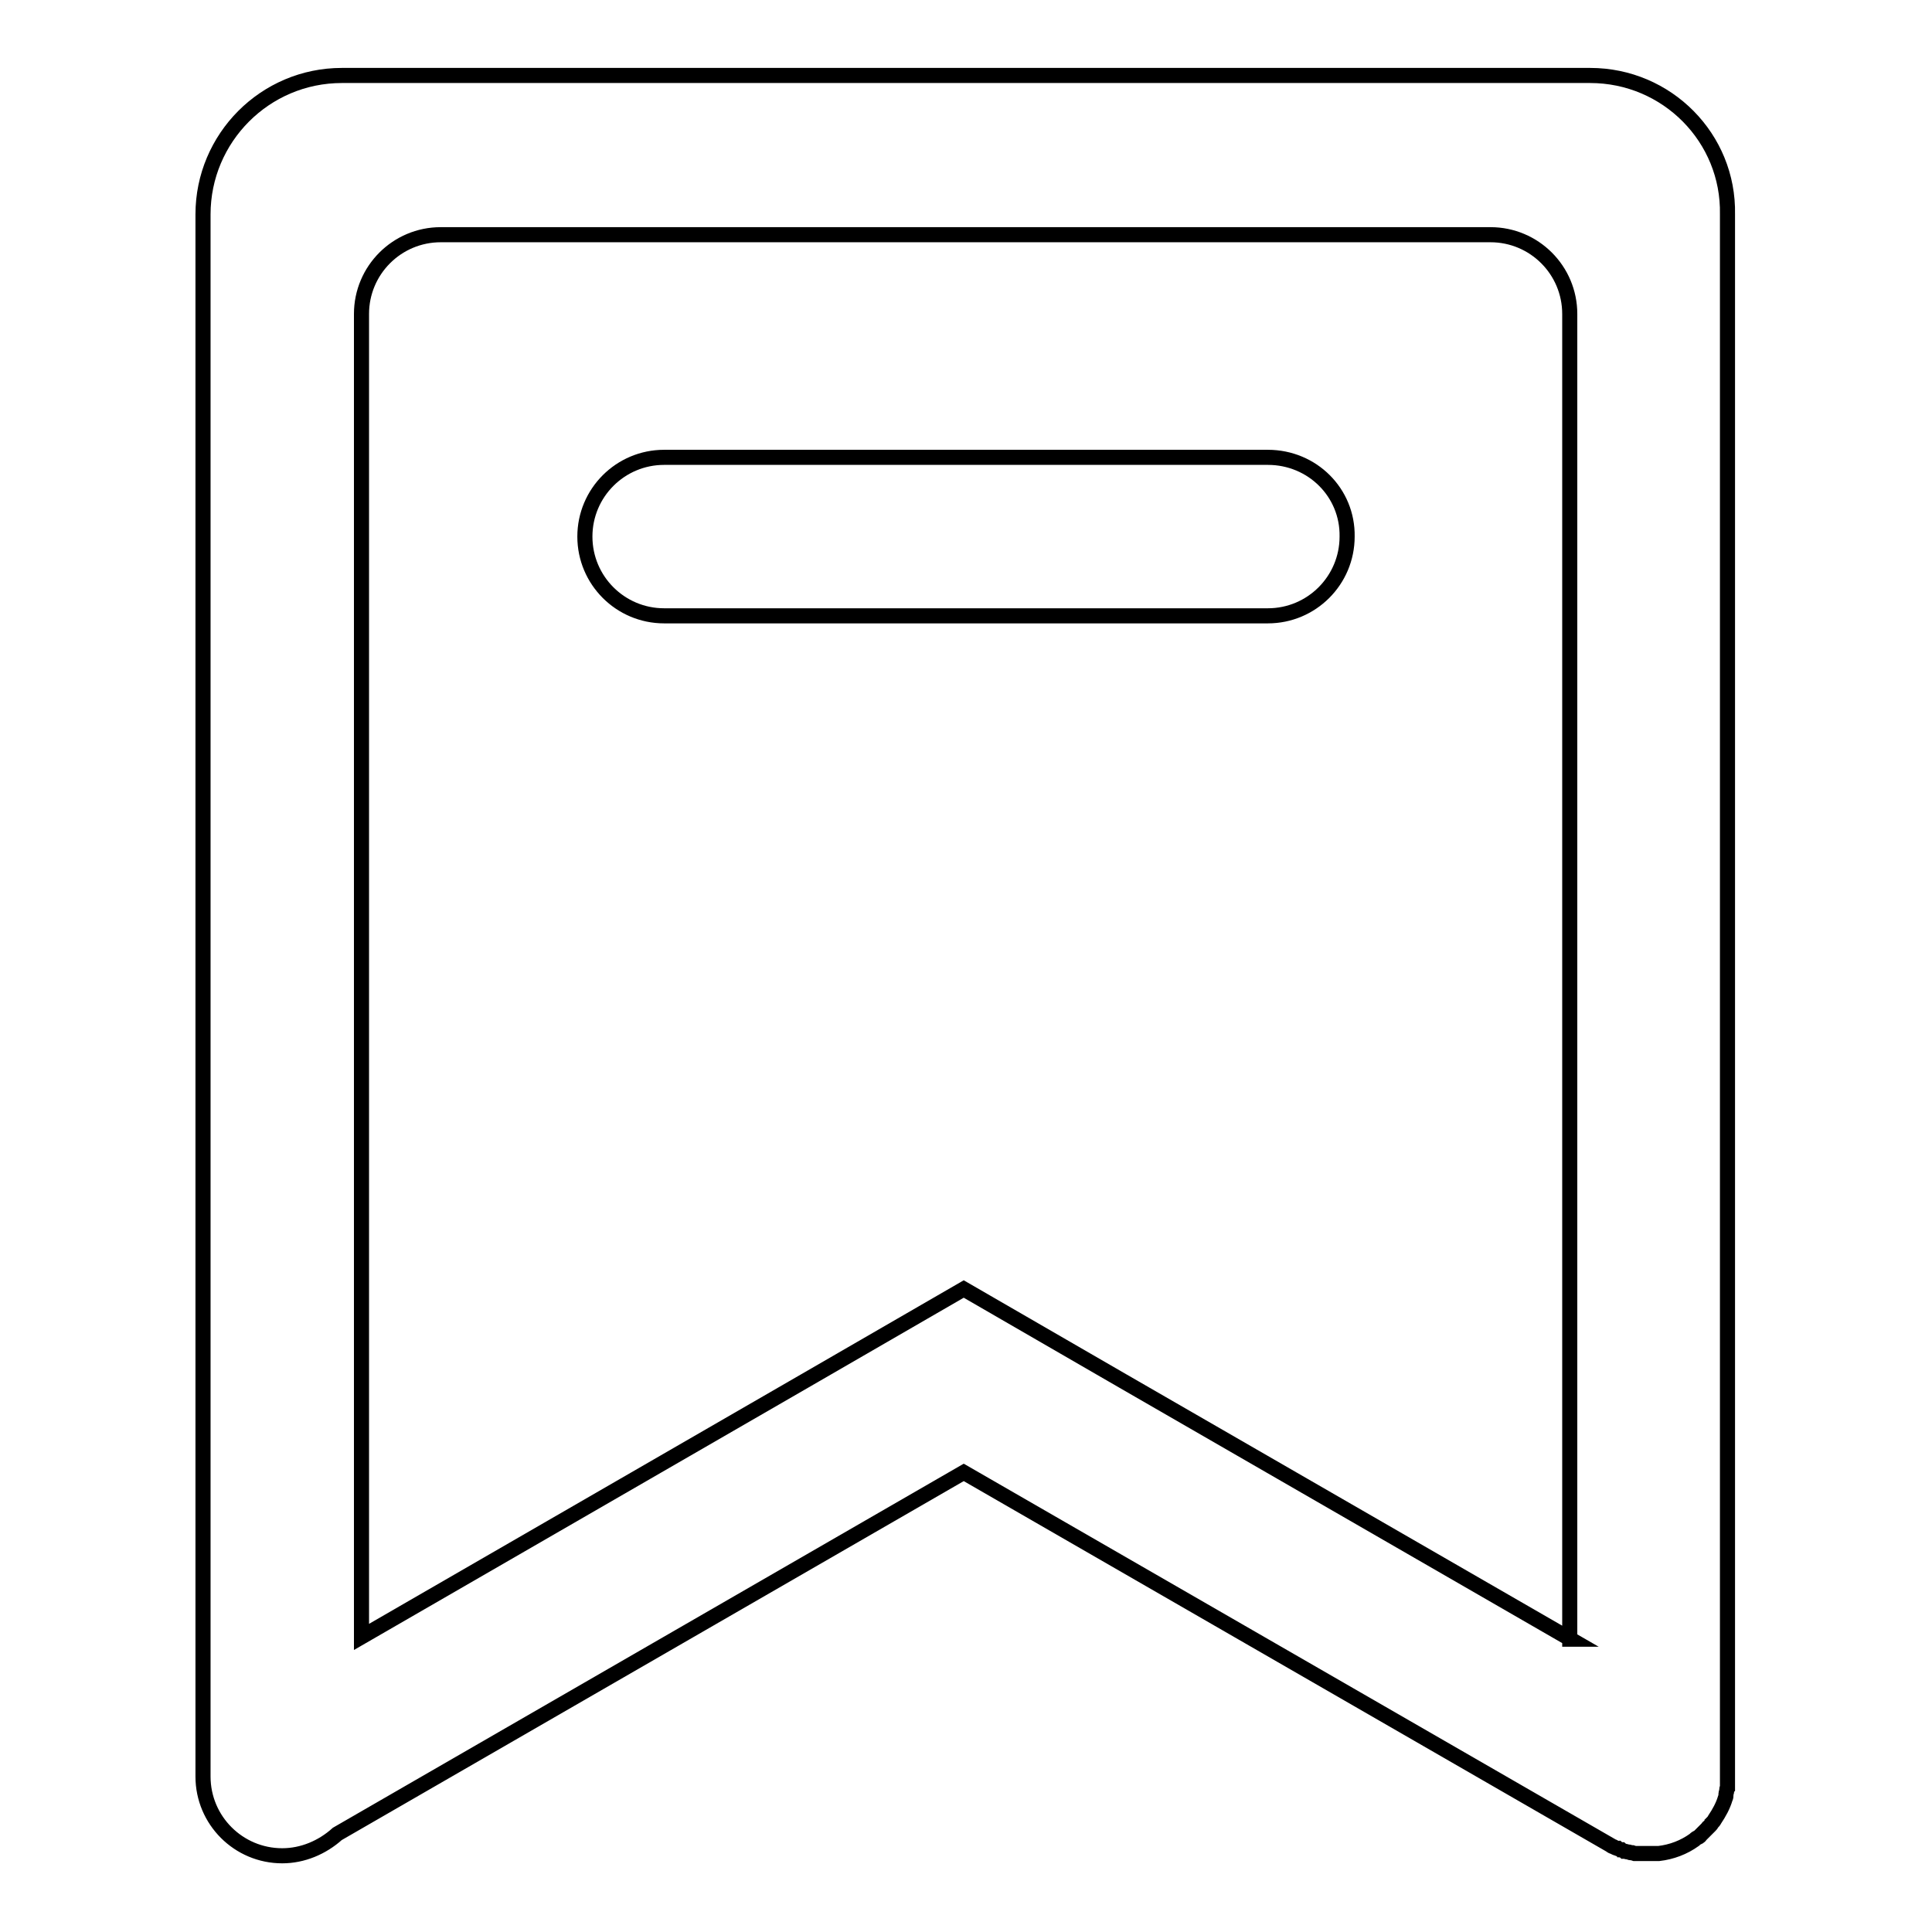 <?xml version="1.0" encoding="utf-8"?>
<!-- Svg Vector Icons : http://www.onlinewebfonts.com/icon -->
<!DOCTYPE svg PUBLIC "-//W3C//DTD SVG 1.1//EN" "http://www.w3.org/Graphics/SVG/1.1/DTD/svg11.dtd">
<svg version="1.1" xmlns="http://www.w3.org/2000/svg" xmlns:xlink="http://www.w3.org/1999/xlink" x="0px" y="0px" viewBox="0 0 256 256" enable-background="new 0 0 256 256" xml:space="preserve">
<g> <path stroke-width="2" fill-opacity="0" stroke="#000000"  d="M210.7,10H45.3c-10.2,0-18.4,8.3-18.4,18.4v207c0,5.8,4.7,10.5,10.5,10.5c2.7,0,5.3-1.1,7.3-2.9l83-47.9 l85.7,49.4h0c0.1,0.1,0.3,0.2,0.4,0.2h0c0.2,0.1,0.3,0.2,0.5,0.2h0c0.1,0.1,0.3,0.1,0.4,0.2l0.1,0c0.1,0.1,0.3,0.1,0.4,0.2l0.1,0 c0.1,0,0.3,0.1,0.4,0.1l0.1,0c0.1,0,0.2,0.1,0.3,0.1l0.2,0l0.3,0.1l0.2,0l0.3,0l0.3,0c0.1,0,0.2,0,0.2,0l0.3,0h1c0.1,0,0.2,0,0.3,0 h0.2c0.1,0,0.3,0,0.4,0h0c1.7-0.2,3.3-0.8,4.7-1.8l0,0c0.1-0.1,0.2-0.2,0.4-0.3l0.2-0.1c0.1-0.1,0.2-0.1,0.2-0.2 c0.1-0.1,0.1-0.1,0.2-0.2c0.1-0.1,0.1-0.1,0.2-0.2c0.1-0.1,0.1-0.1,0.2-0.2l0.2-0.2c0.1-0.1,0.1-0.1,0.2-0.2c0-0.1,0.1-0.1,0.2-0.2 l0.1-0.1c0.1-0.1,0.2-0.2,0.2-0.3l0.1-0.1c0.1-0.1,0.2-0.2,0.3-0.4l0,0c0.6-0.9,1.1-1.8,1.4-2.8c0.1-0.2,0.1-0.3,0.1-0.5l0-0.1 c0-0.1,0.1-0.3,0.1-0.4c0,0,0-0.1,0-0.1c0-0.1,0-0.2,0.1-0.3l0-0.2c0-0.1,0-0.2,0-0.3l0-0.2l0-0.3c0-0.1,0-0.2,0-0.3 c0-0.1,0-0.2,0-0.2v-0.3V28.4C229.1,18.3,220.9,10,210.7,10L210.7,10z M208.1,217.2L148.8,183l-21.1-12.2L106.6,183l-58.7,33.9 V41.6c0-5.8,4.7-10.5,10.5-10.5h139.1c5.8,0,10.5,4.7,10.5,10.5V217.2z"/> <path stroke-width="2" fill-opacity="0" stroke="#000000"  d="M168,60.6H88c-5.8,0-10.5,4.7-10.5,10.5c0,5.8,4.7,10.5,10.5,10.5H168c5.8,0,10.5-4.7,10.5-10.5 C178.6,65.3,173.9,60.6,168,60.6z"/></g>
</svg>